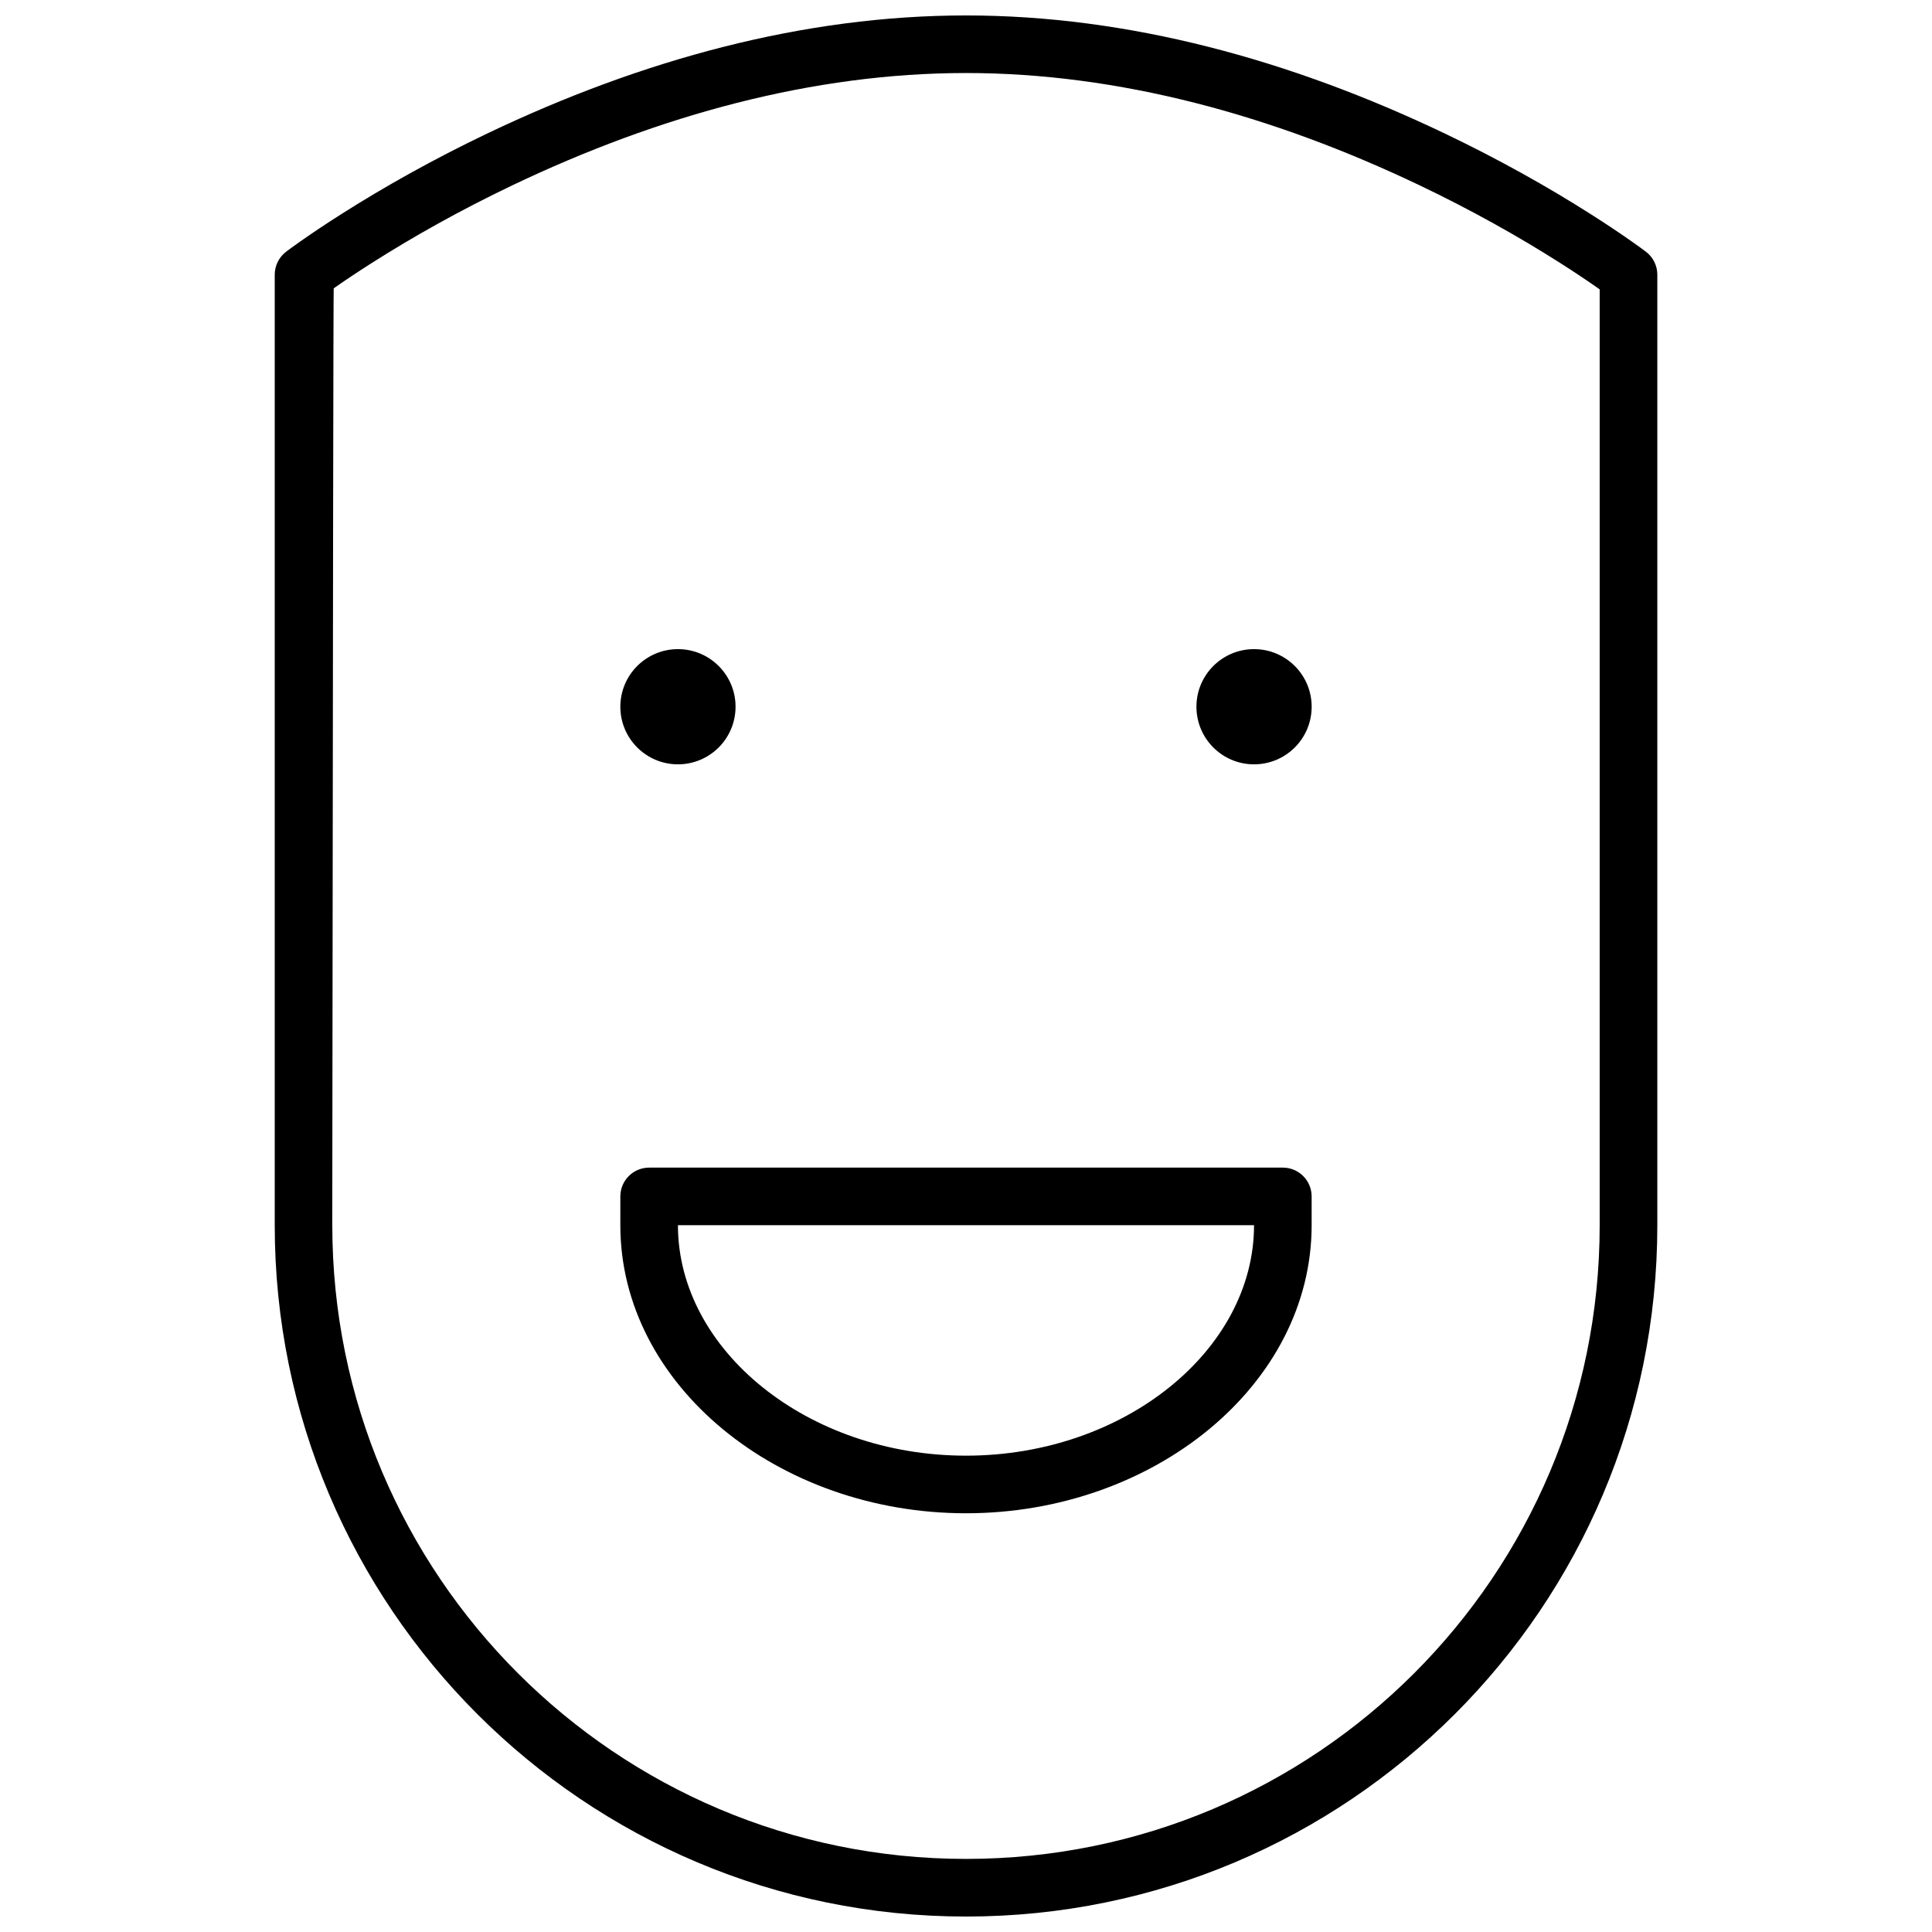 <?xml version="1.0" encoding="UTF-8"?>
<!-- Uploaded to: SVG Repo, www.svgrepo.com, Generator: SVG Repo Mixer Tools -->
<svg width="800px" height="800px" version="1.1" viewBox="144 144 512 512" xmlns="http://www.w3.org/2000/svg">
 <defs>
  <clipPath id="a">
   <path d="m216 148.09h368v503.81h-368z"/>
  </clipPath>
 </defs>
 <g clip-path="url(#a)">
  <path d="m219.8 210.72c0.703-0.535 2.004-1.488 3.871-2.797 3.066-2.156 6.637-4.547 10.676-7.113 11.504-7.316 24.52-14.621 38.793-21.441 40.906-19.535 83.84-31.277 126.86-31.277 43.016 0 85.949 11.742 126.86 31.277 14.277 6.82 27.289 14.125 38.793 21.441 4.043 2.566 7.609 4.957 10.676 7.113 1.867 1.309 3.168 2.262 3.871 2.797 1.895 1.445 3.008 3.691 3.008 6.074v251.91c0 101.19-82.012 183.2-183.2 183.2-101.16 0-183.2-82.055-183.2-183.2v-251.91c0-2.383 1.109-4.629 3.004-6.074zm12.262 257.98c0 92.715 75.203 167.93 167.94 167.93 92.762 0 167.93-75.18 167.93-167.93v-248.02c-3.262-2.289-6.637-4.551-10.477-6.992-11.008-7-23.488-14.004-37.18-20.547-39.012-18.629-79.805-29.789-120.28-29.789s-81.27 11.16-120.28 29.789c-13.695 6.543-26.176 13.547-37.184 20.547-3.84 2.441-7.215 4.703-10.094 6.723-0.086 0.062-0.215 82.824-0.383 248.29zm76.336-7.637c0-4.215 3.414-7.633 7.633-7.633h167.93c4.219 0 7.637 3.418 7.637 7.633v7.633c0 42.324-41.844 76.336-91.602 76.336-49.762 0-91.602-34.012-91.602-76.336zm91.602 68.703c41.941 0 76.332-27.957 76.332-61.07h-152.67c0 33.113 34.391 61.07 76.336 61.07zm-76.336-183.21c-8.434 0-15.266-6.832-15.266-15.266 0-8.43 6.832-15.266 15.266-15.266 8.43 0 15.266 6.836 15.266 15.266 0 8.434-6.836 15.266-15.266 15.266zm152.67 0c-8.43 0-15.266-6.832-15.266-15.266 0-8.43 6.836-15.266 15.266-15.266 8.434 0 15.27 6.836 15.27 15.266 0 8.434-6.836 15.266-15.27 15.266z" fill-rule="evenodd"/>
 </g>
</svg>